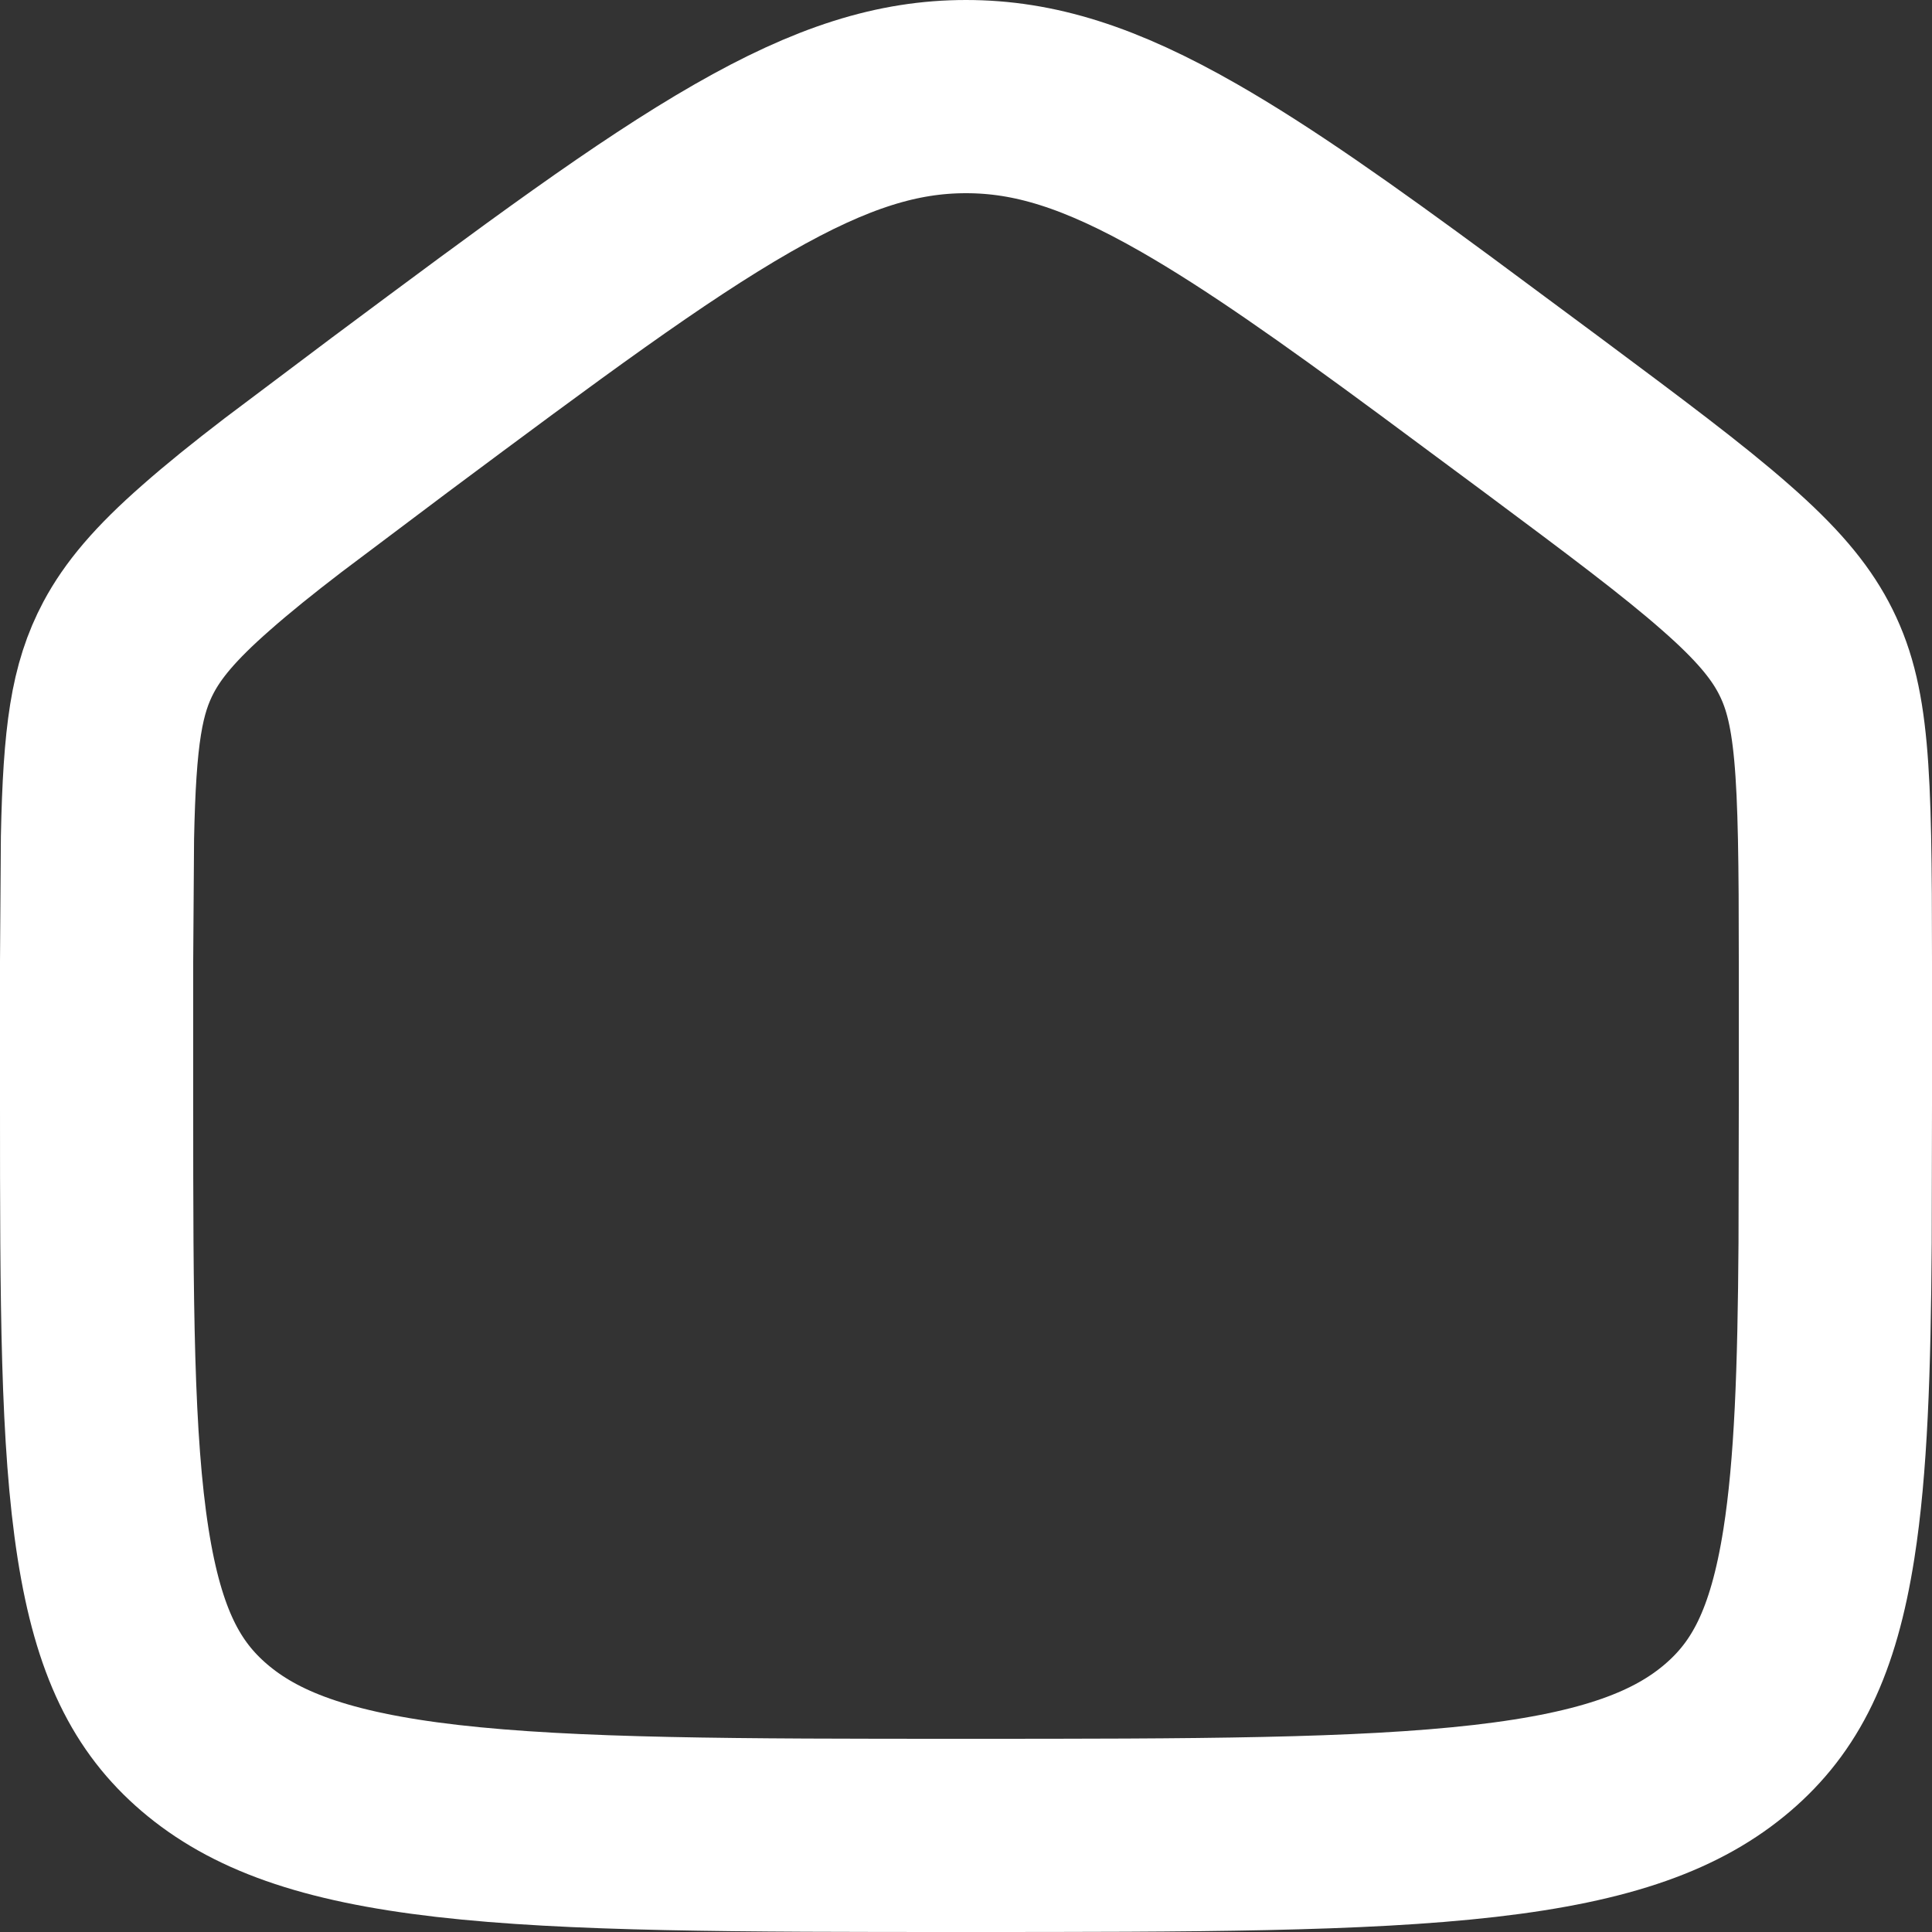 <?xml version="1.0" encoding="UTF-8"?> <svg xmlns="http://www.w3.org/2000/svg" width="20" height="20" viewBox="0 0 20 20" fill="none"><rect x="0" y="0" width="20" height="20" fill="#333333" stroke="none"/><path d="M10 1C10.702 1 11.387 1.21 12.313 1.741C13.028 2.151 13.835 2.721 14.862 3.478L15.968 4.298C16.826 4.937 17.422 5.382 17.863 5.77C18.294 6.147 18.521 6.424 18.668 6.699C18.974 7.273 19 7.933 19 9.951V11.442L18.997 12.866C18.988 14.181 18.955 15.18 18.829 15.982C18.668 17.005 18.376 17.567 17.886 17.987C17.373 18.426 16.648 18.703 15.372 18.85C14.081 18.998 12.381 19 10 19C7.619 19 5.919 18.998 4.628 18.85C3.352 18.703 2.627 18.426 2.114 17.987C1.624 17.567 1.332 17.005 1.171 15.982C1.003 14.913 1 13.492 1 11.442V9.951L1.009 8.672C1.031 7.608 1.103 7.13 1.332 6.699C1.479 6.424 1.706 6.147 2.137 5.77C2.357 5.576 2.616 5.367 2.928 5.128L4.032 4.298C5.616 3.118 6.734 2.287 7.687 1.741C8.613 1.21 9.298 1 10 1Z" stroke="white" stroke-width="2"></path></svg> 